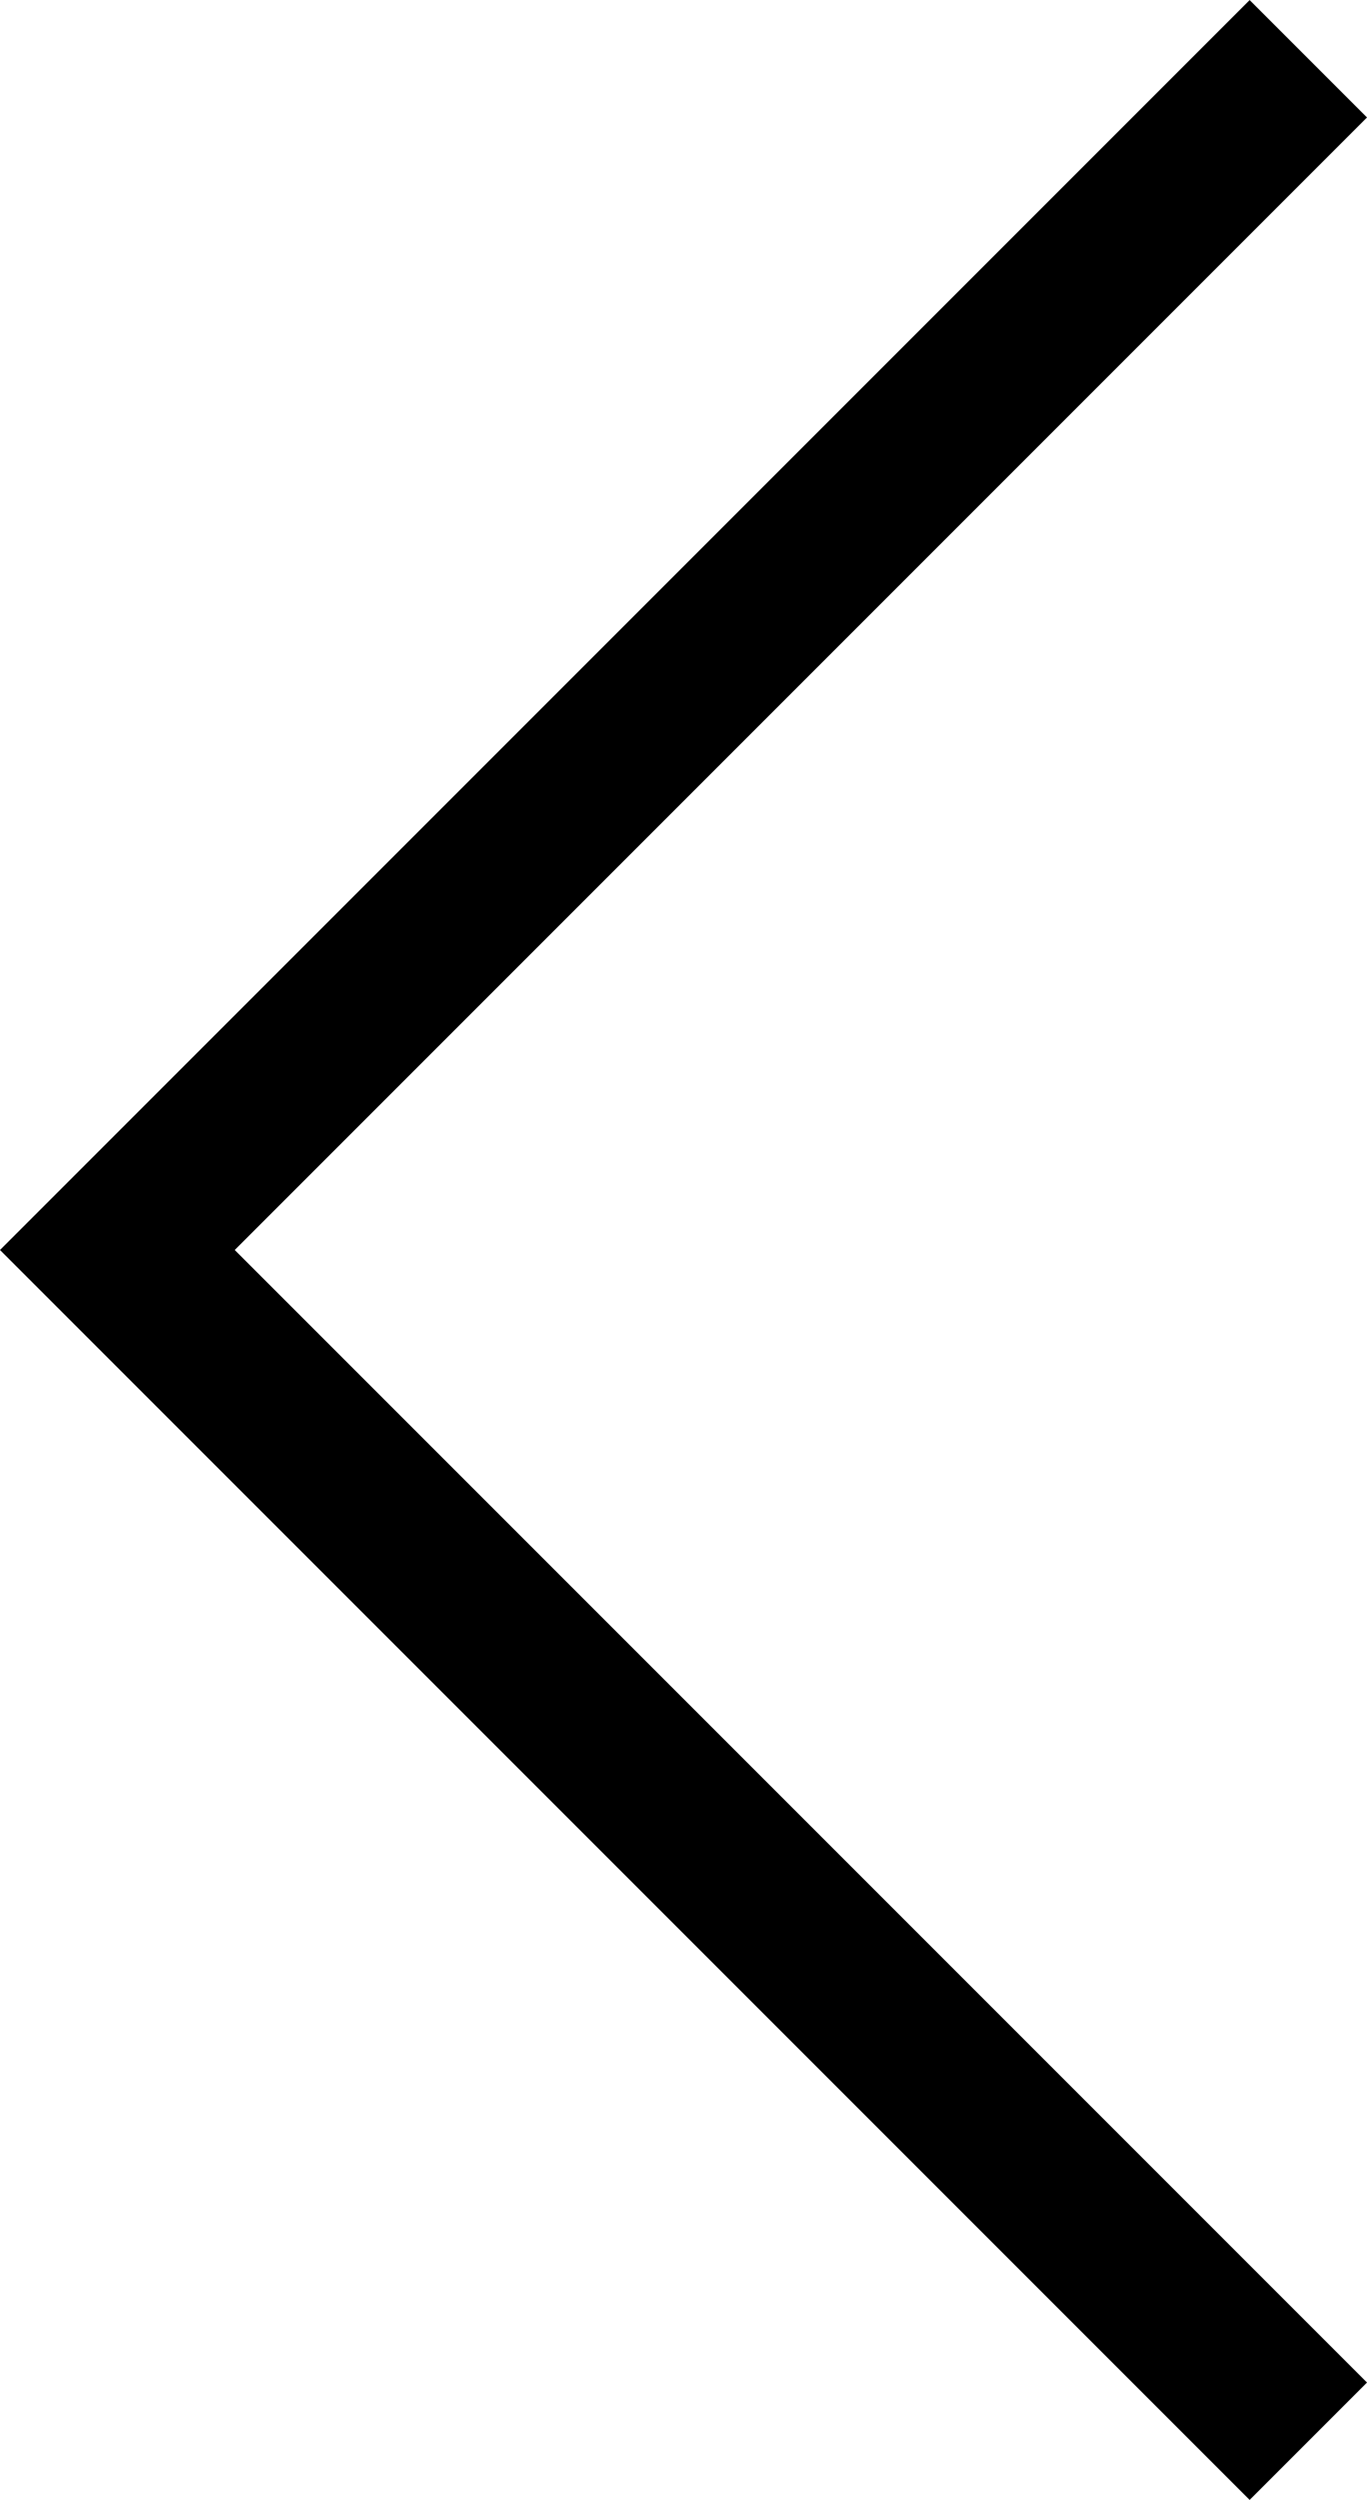<svg xmlns="http://www.w3.org/2000/svg" width="16.469" height="30.11" viewBox="0 0 16.469 30.11">
  <path id="パス_366" data-name="パス 366" d="M4713.239-1171.065l-15.055-15.055,15.055-15.055,1.414,1.414-13.641,13.641,13.641,13.641Z" transform="translate(-4698.184 1201.176)"/>
</svg>
